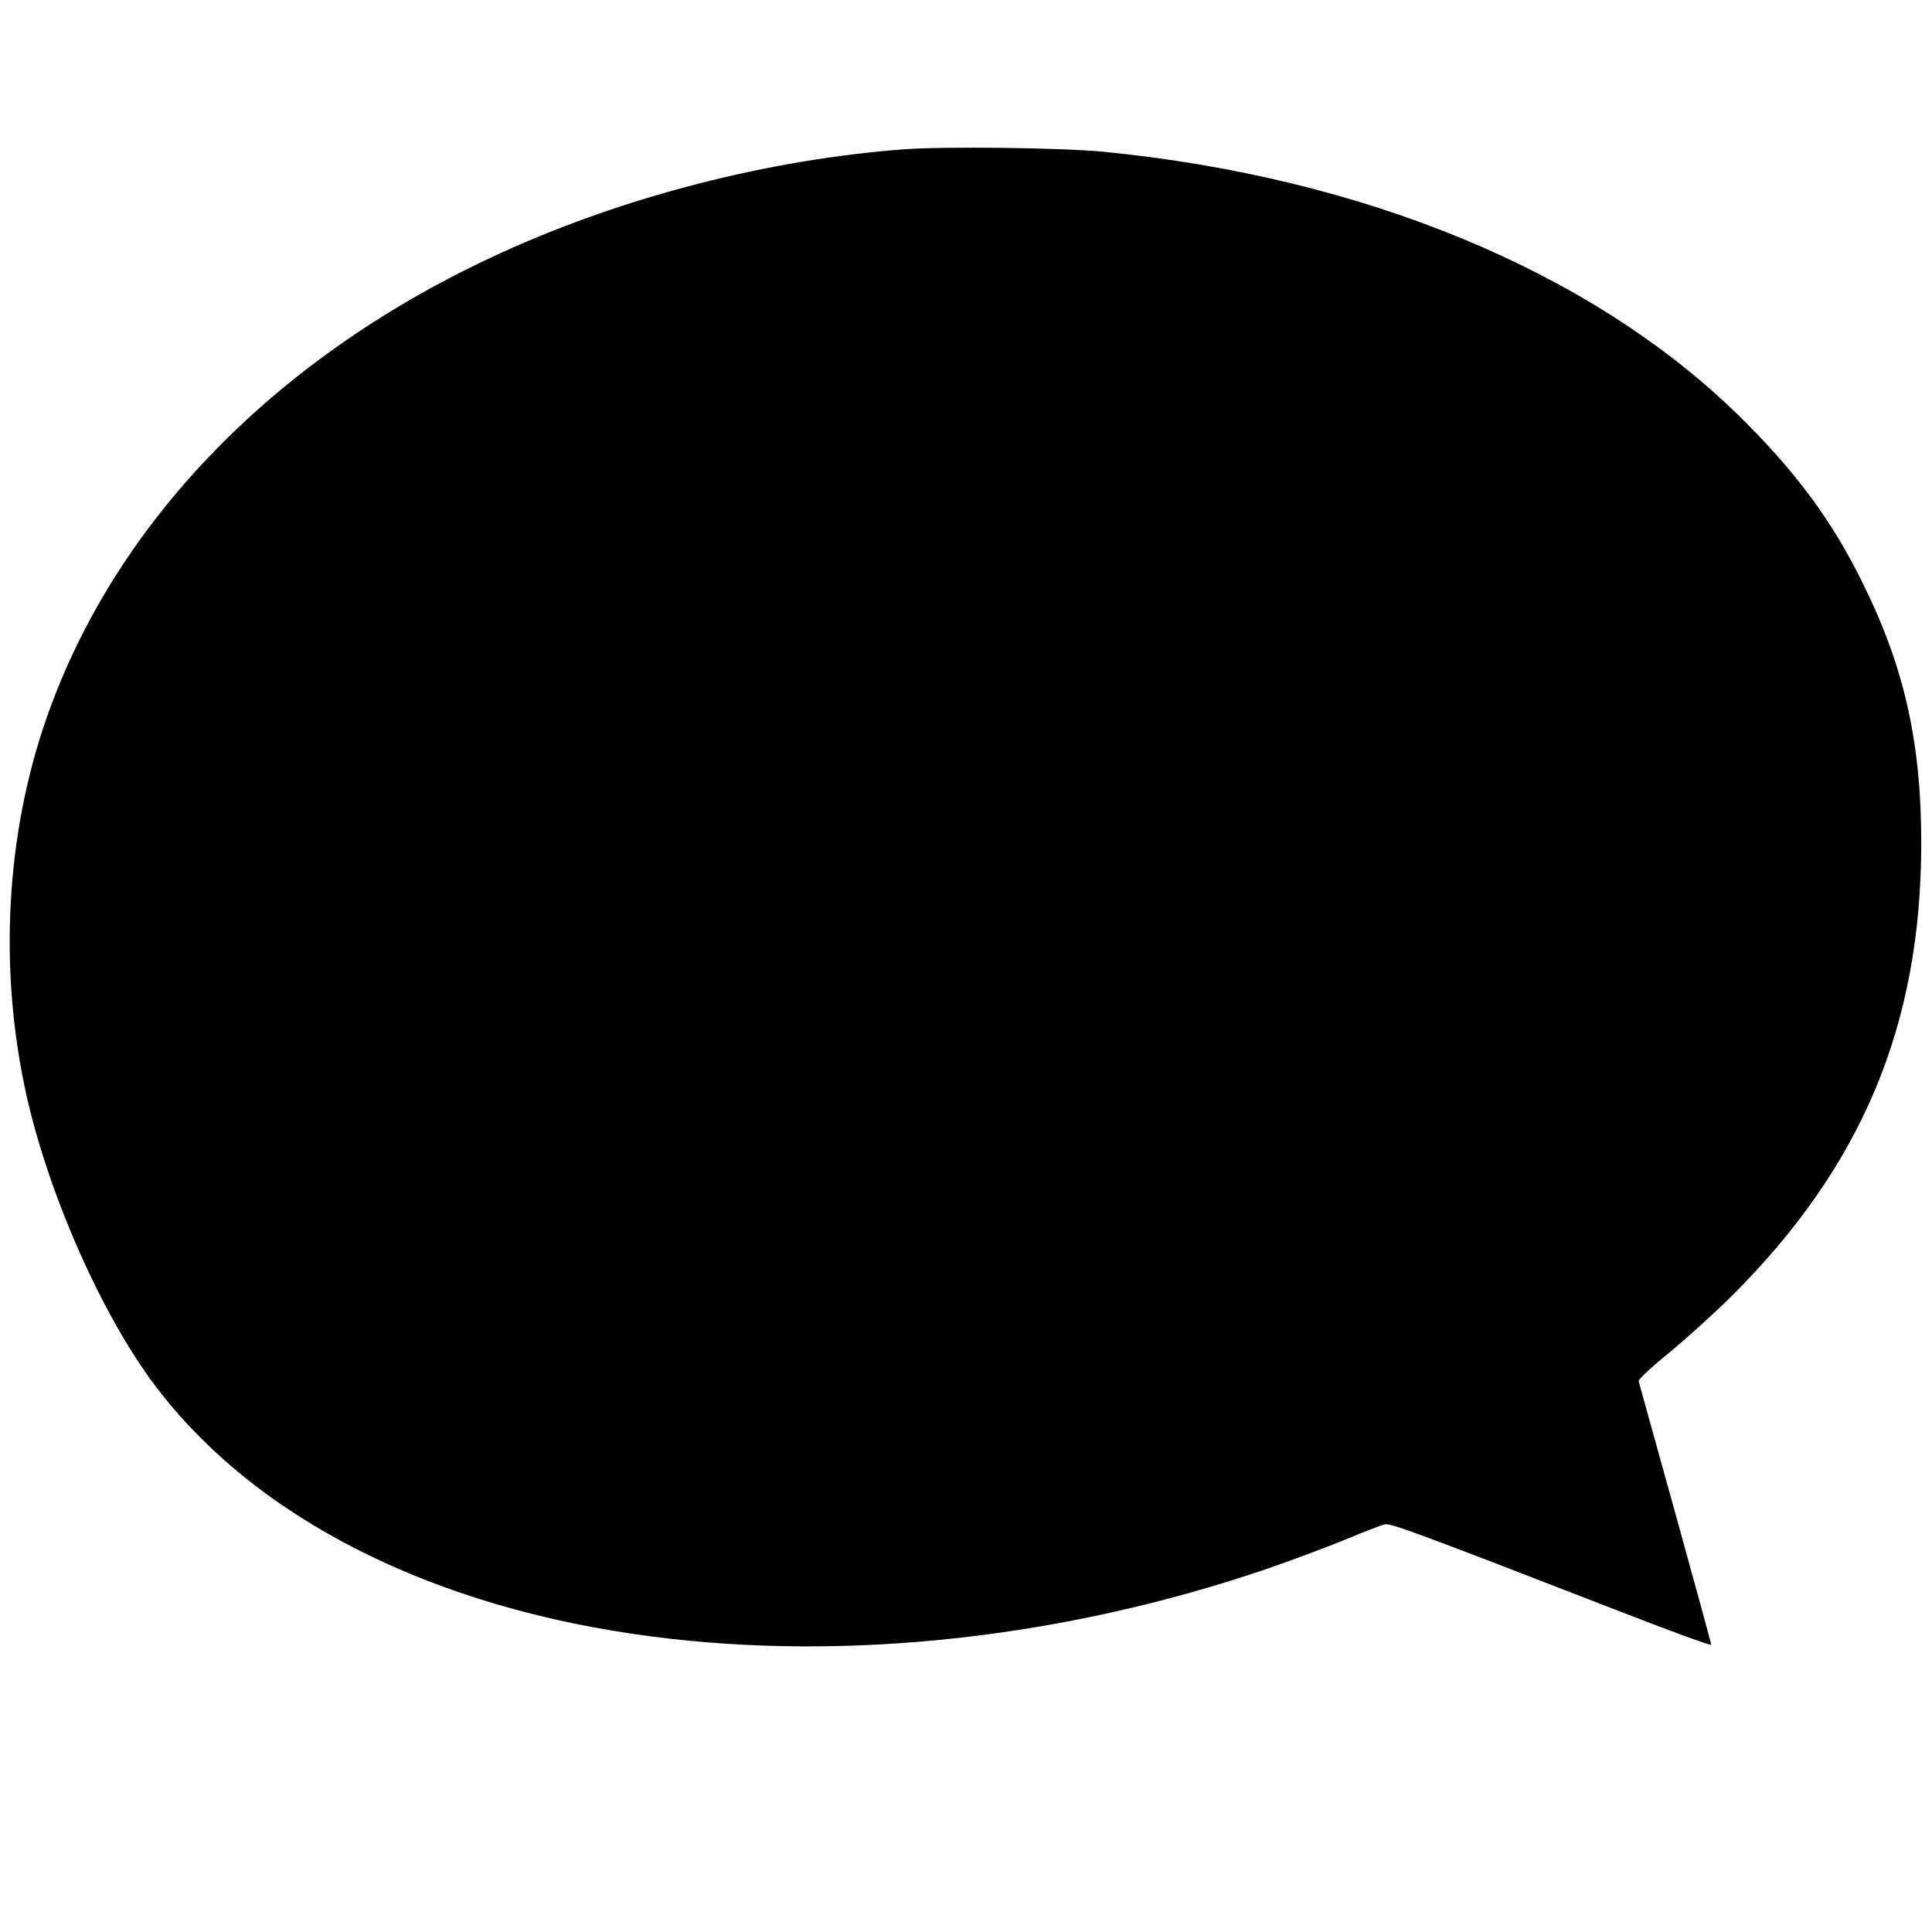 <?xml version="1.0" standalone="no"?>
<!DOCTYPE svg PUBLIC "-//W3C//DTD SVG 20010904//EN"
 "http://www.w3.org/TR/2001/REC-SVG-20010904/DTD/svg10.dtd">
<svg version="1.0" xmlns="http://www.w3.org/2000/svg"
 width="700pt" height="700pt" viewBox="0 0 700 700"
 preserveAspectRatio="xMidYMid meet">
<g transform="translate(0,700) scale(0.1,-0.1)"
fill="#000000" stroke="none">
<path d="M3275 6459 c-491 -37 -1012 -171 -1459 -375 -808 -368 -1394 -967
-1645 -1679 -150 -425 -177 -915 -75 -1374 81 -361 273 -795 465 -1050 364
-484 1009 -809 1806 -911 705 -91 1489 -4 2218 244 88 30 216 78 285 106 69
29 135 54 147 57 22 5 116 -30 856 -317 180 -70 327 -124 327 -119 0 5 -59
219 -130 476 -72 258 -131 473 -133 479 -1 6 49 53 112 104 62 51 166 145 230
209 467 467 681 976 682 1631 1 361 -59 635 -206 935 -114 236 -250 419 -461
625 -532 518 -1352 857 -2294 950 -149 15 -583 20 -725 9z"/>
</g>
</svg>
